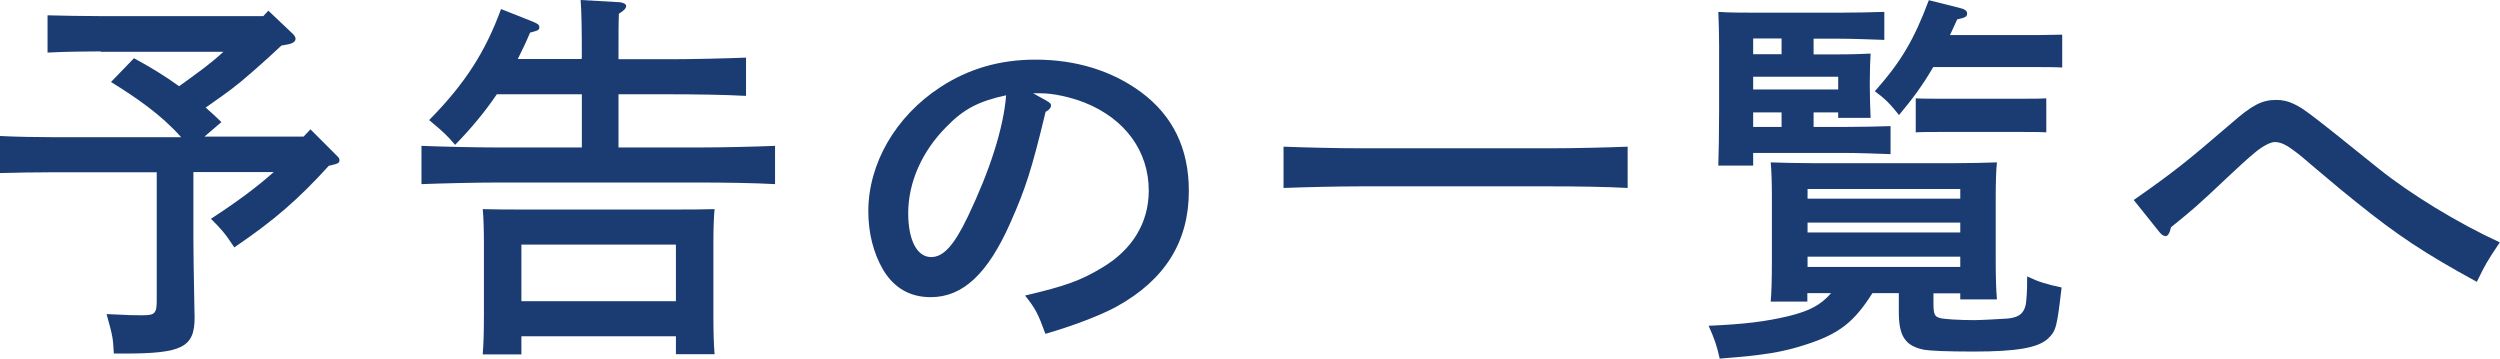<?xml version="1.0" encoding="UTF-8"?><svg id="_イヤー_2" xmlns="http://www.w3.org/2000/svg" viewBox="0 0 124.09 17.8"><defs><style>.cls-1{fill:#1a3c73;}</style></defs><g id="_ザイン"><g><path class="cls-1" d="M5,2.55c-.76,0-1.94,.02-2.64,.06V.76c.7,.02,1.88,.04,2.64,.04H13.07l.25-.27,1.16,1.1c.13,.11,.19,.21,.19,.3,0,.13-.15,.23-.36,.27l-.34,.06c-.65,.61-1.33,1.22-2.01,1.79-.55,.46-1.16,.87-1.75,1.29,.27,.23,.53,.48,.78,.72l-.84,.72h4.92l.34-.36,1.27,1.27c.15,.15,.17,.17,.17,.27,0,.13-.1,.17-.36,.23l-.17,.04c-1.5,1.65-2.7,2.7-4.69,4.05-.46-.7-.63-.89-1.16-1.42,1.31-.85,2.26-1.56,3.12-2.32h-3.99v3.34c0,.76,.02,1.67,.04,2.85,0,.38,.02,.8,.02,1.03,0,1.48-.61,1.79-3.5,1.79h-.51c-.04-.8-.06-.87-.36-1.96,1.12,.06,1.41,.06,1.77,.06,.63,0,.72-.09,.72-.74v-6.36H2.66c-.78,0-1.96,.02-2.66,.04v-1.84c.7,.04,1.88,.06,2.66,.06h6.33c-.99-1.12-2.22-1.96-3.48-2.74l1.14-1.18c.78,.42,1.52,.87,2.24,1.39,.76-.55,1.52-1.08,2.2-1.71H5Z"/><path class="cls-1" d="M28.88,2.85c0-1.52-.02-2.32-.06-2.85l1.94,.11c.19,.02,.32,.09,.32,.19,0,.11-.11,.23-.36,.38-.02,.44-.02,.97-.02,2.17v.09h2.53c1.14,0,2.81-.04,3.8-.08v1.9c-.99-.06-2.66-.08-3.8-.08h-2.53v2.64h3.99c1.2,0,2.81-.04,3.78-.08v1.9c-1.01-.06-2.62-.08-3.78-.08h-9.99c-1.04,0-2.75,.04-3.78,.08v-1.9c.99,.04,2.7,.08,3.78,.08h4.18v-2.64h-4.22c-.59,.87-1.27,1.69-2.07,2.51-.44-.51-.55-.61-1.29-1.23,1.77-1.79,2.79-3.38,3.57-5.51l1.54,.61c.27,.11,.36,.17,.36,.28,0,.15-.04,.17-.46,.28-.19,.46-.4,.89-.61,1.31h3.17v-.09Zm-3,14.74h-1.92c.04-.46,.06-1.08,.06-2.01v-3.53c0-.61-.02-1.33-.06-1.67,.67,.02,1.25,.02,2.09,.02h7.31c.85,0,1.44,0,2.11-.02-.04,.34-.06,1.06-.06,1.67v3.55c0,.89,.02,1.54,.06,1.98h-1.92v-.89h-7.67v.91Zm7.67-5.45h-7.67v2.81h7.67v-2.81Z"/><path class="cls-1" d="M51.94,5c.15,.08,.23,.15,.23,.23,0,.11-.09,.23-.27,.32-.68,2.83-.99,3.8-1.75,5.51-1.12,2.53-2.36,3.69-3.95,3.69-1.04,0-1.82-.46-2.36-1.35-.49-.84-.74-1.84-.74-2.91,0-2.37,1.35-4.71,3.57-6.16,1.39-.91,2.94-1.37,4.73-1.37,2.01,0,3.78,.55,5.22,1.6,1.6,1.18,2.39,2.81,2.39,4.92,0,2.51-1.18,4.41-3.59,5.74-.76,.42-2.2,.97-3.53,1.35-.36-.99-.49-1.25-1.01-1.9,2-.47,2.75-.74,3.8-1.37,1.52-.89,2.34-2.24,2.34-3.84,0-1.96-1.18-3.57-3.19-4.37-.72-.28-1.56-.46-2.17-.46h-.38l.65,.36Zm-4.96,1.29c-1.22,1.22-1.9,2.77-1.9,4.29,0,1.35,.44,2.18,1.14,2.18,.61,0,1.14-.59,1.82-2.01,1.1-2.3,1.77-4.39,1.9-6.02-1.35,.29-2.11,.68-2.96,1.56Z"/><path class="cls-1" d="M80.79,9.33c-1.01-.06-2.64-.08-3.8-.08h-9.5c-1.04,0-2.75,.04-3.78,.08v-2.05c.99,.04,2.7,.08,3.78,.08h9.5c1.2,0,2.83-.04,3.8-.08v2.05Z"/><path class="cls-1" d="M95.97,15.08c0,.51,.06,.63,.3,.7,.17,.06,.95,.11,1.73,.11,.34,0,1.37-.06,1.67-.08,.61-.06,.87-.32,.91-.93,.04-.46,.04-.76,.04-1.16,.59,.28,.93,.38,1.71,.55-.23,1.96-.27,2.15-.67,2.53-.48,.46-1.54,.65-3.69,.65-1.42,0-2.15-.04-2.47-.09-.93-.19-1.25-.67-1.25-1.86v-.95h-1.31c-.91,1.44-1.65,2.01-3.23,2.53-1.2,.4-2.13,.55-4.35,.72-.15-.66-.25-.95-.55-1.63,1.82-.08,2.83-.21,3.97-.48,1.01-.25,1.58-.53,2.11-1.14h-1.18v.42h-1.82c.04-.44,.06-1.08,.06-2.01v-3.23c0-.59-.02-1.33-.06-1.67,.67,.02,1.25,.04,2.11,.04h7.01c.85,0,1.44-.02,2.11-.04-.04,.34-.06,1.08-.06,1.67v3.15c0,.89,.02,1.54,.06,1.98h-1.82v-.3h-1.33v.53Zm-4.39-8.78c.72,0,1.69-.02,2.26-.04v1.39c-.57-.02-1.63-.06-2.26-.06h-4.56v.63h-1.73c.02-.68,.04-1.61,.04-2.77V2.28c0-.57-.02-1.33-.04-1.69,.53,.04,1.33,.04,2.22,.04h3.76c.72,0,1.69-.02,2.26-.04V1.98c-.57-.02-1.63-.06-2.26-.06h-1.25v.78h1.04c.91,0,1.31-.02,1.79-.04-.02,.27-.04,.89-.04,1.35v.34c0,.53,.02,.91,.04,1.5h-1.61v-.27h-1.22v.72h1.56Zm-3.15-4.39h-1.41v.78h1.41v-.78Zm2.81,1.9h-4.22v.63h4.22v-.63Zm-2.81,1.77h-1.41v.72h1.41v-.72Zm8.87,3.8h-7.58v.48h7.58v-.48Zm0,1.67h-7.58v.49h7.58v-.49Zm0,1.69h-7.58v.51h7.58v-.51Zm-1.35-9.4c-.49,.85-1.01,1.56-1.69,2.37-.46-.57-.68-.8-1.2-1.18,1.31-1.48,1.94-2.55,2.68-4.52l1.52,.38c.27,.06,.38,.15,.38,.28,0,.15-.08,.21-.49,.29l-.36,.78h4.43c.29,0,.85-.02,1.14-.02v1.63c-.32-.02-.91-.02-1.14-.02h-5.26Zm5.62,3.23c-.28-.02-.76-.02-1.14-.02h-4.2c-.36,0-.85,0-1.14,.02v-1.69c.29,.02,.78,.02,1.14,.02h4.2c.38,0,.85,0,1.14-.02v1.69Z"/><path class="cls-1" d="M105.92,9.92c1.96-1.37,2.6-1.88,4.81-3.78,1.06-.93,1.54-1.18,2.26-1.18,.3,0,.59,.06,.89,.21,.46,.23,.59,.3,4.2,3.21,1.56,1.25,3.89,2.68,6,3.65-.66,.99-.7,1.06-1.14,1.96-2.58-1.41-3.93-2.3-6-3.97-.68-.55-.72-.57-2.17-1.8-.21-.17-.4-.36-.82-.68s-.72-.49-1.04-.49c-.21,0-.61,.21-.97,.51-.34,.28-.87,.76-1.29,1.16-1.67,1.58-1.82,1.69-2.89,2.56-.06,.28-.15,.44-.27,.44-.09,0-.21-.08-.28-.17l-1.29-1.61Z"/></g></g></svg>